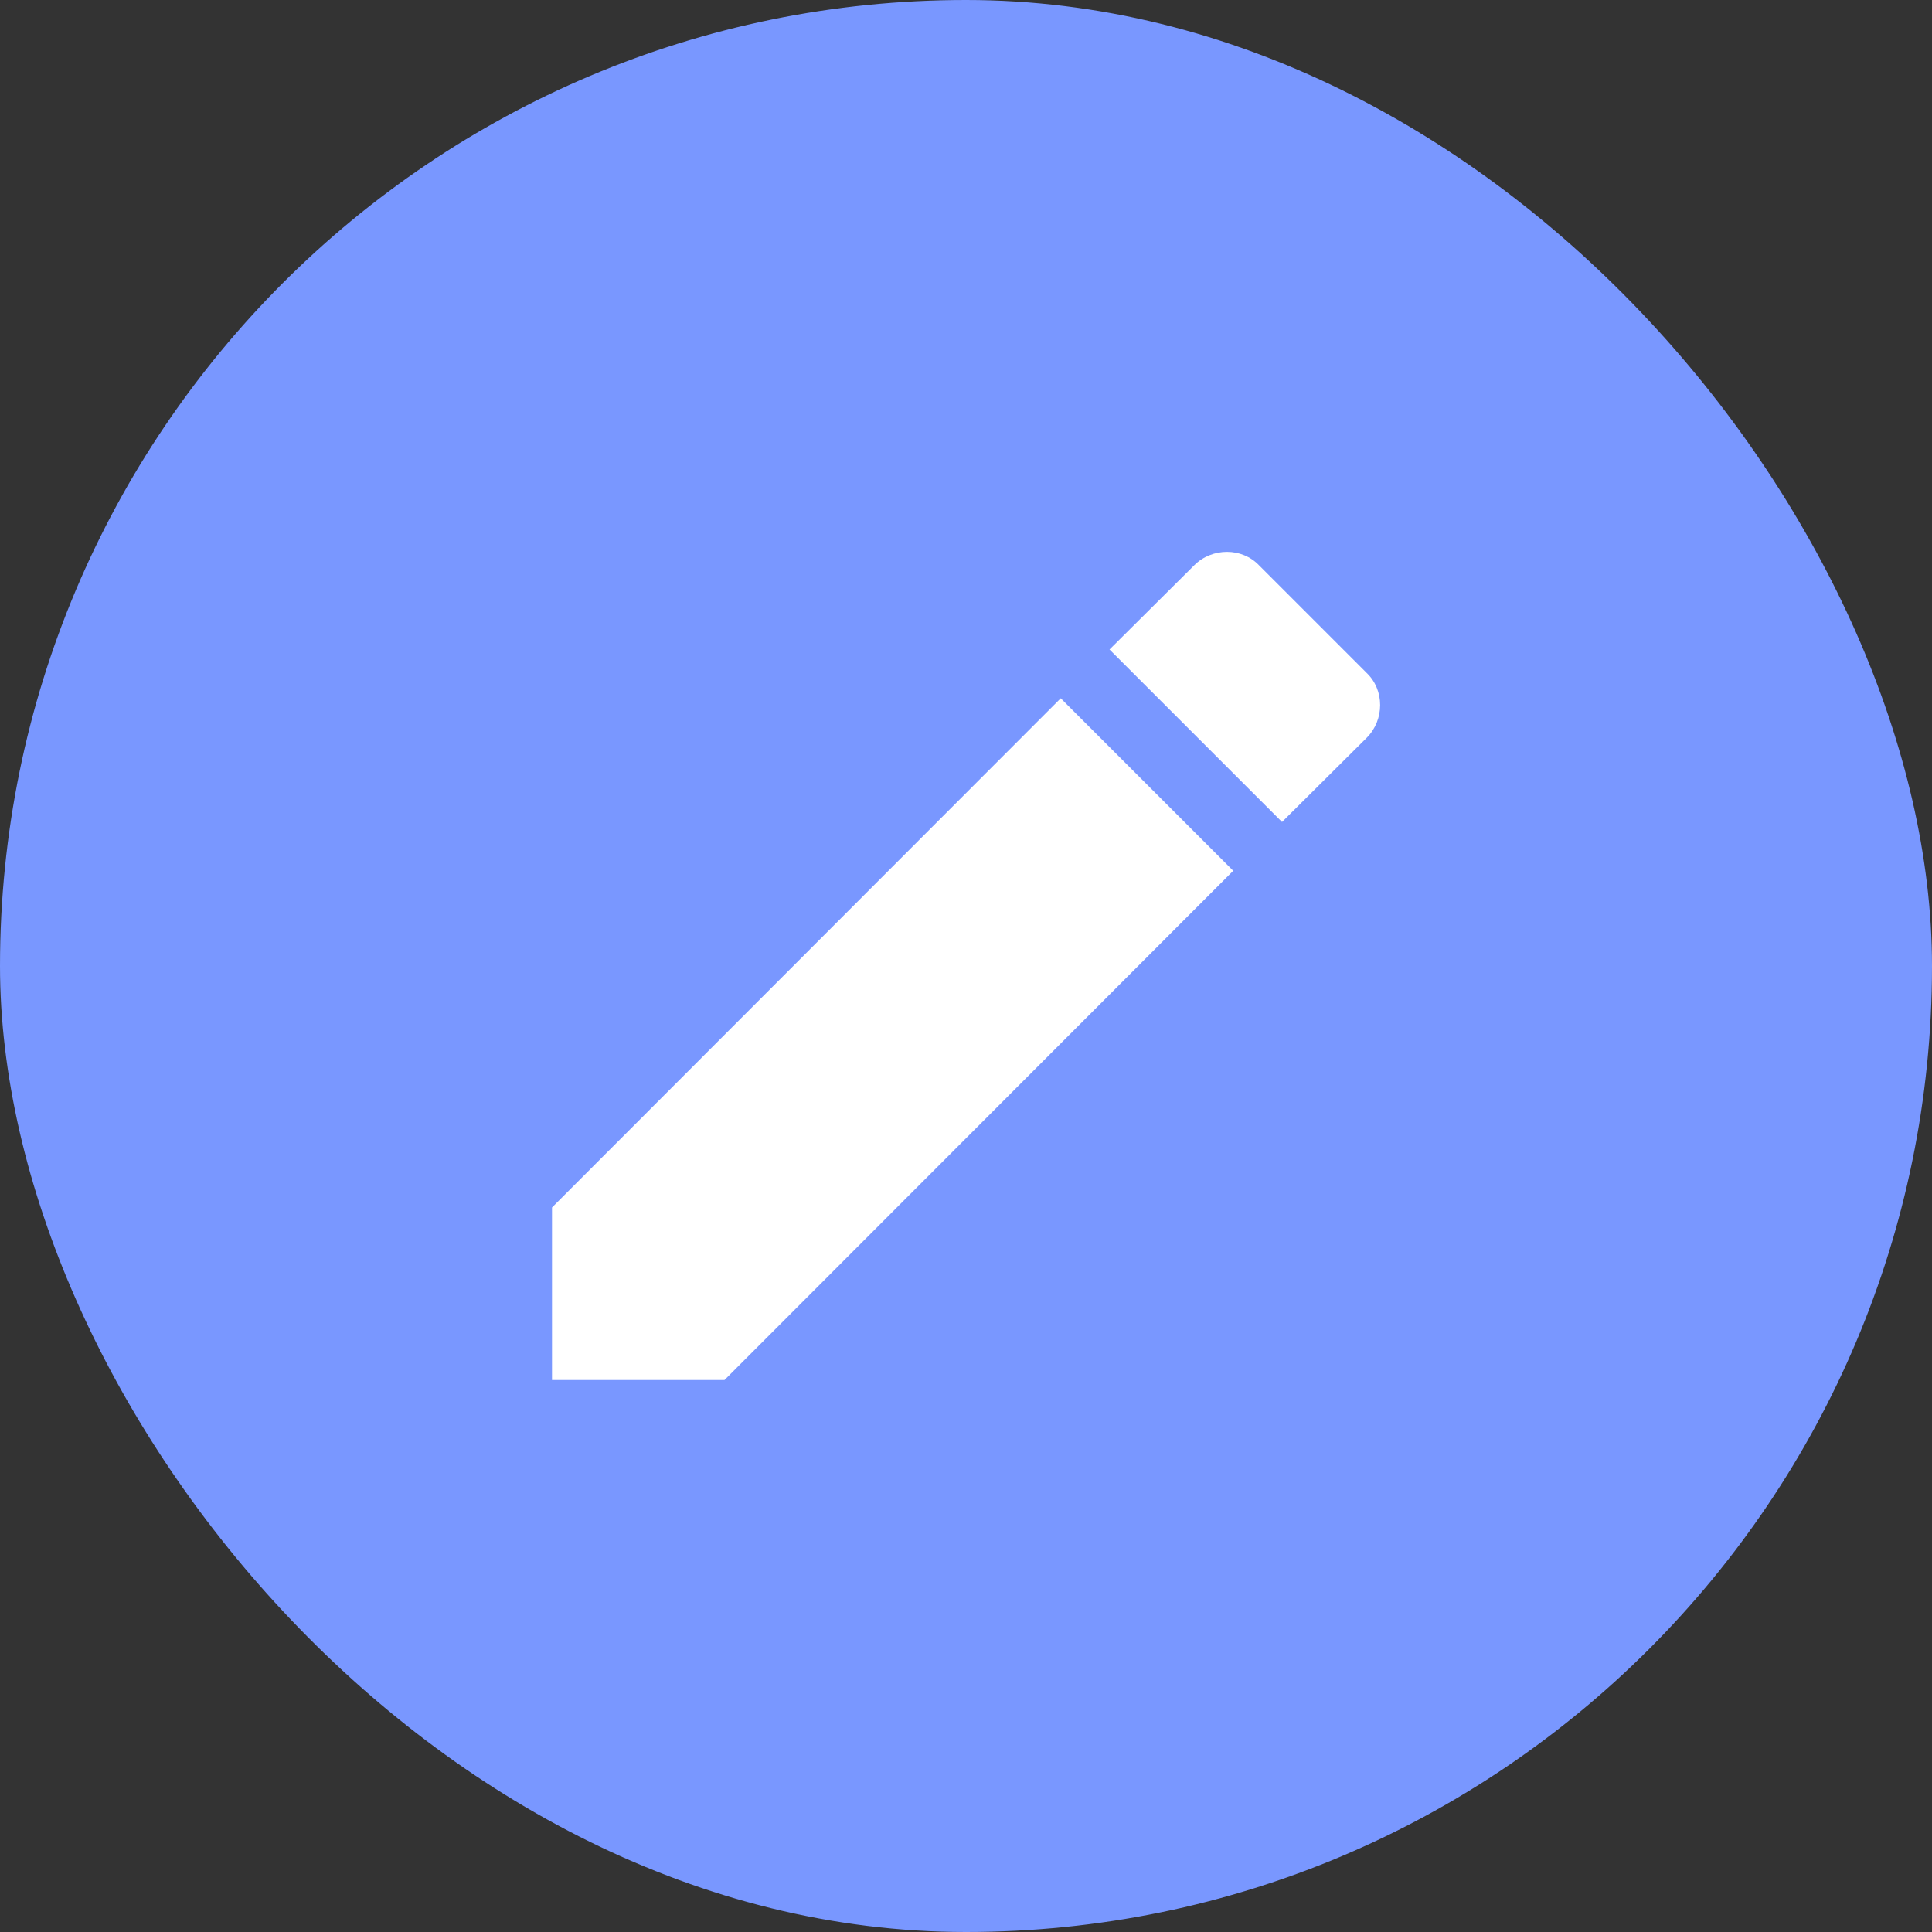 <svg width="28" height="28" viewBox="0 0 28 28" fill="none" xmlns="http://www.w3.org/2000/svg">
<rect x="0" y="0" width="28" height="28" fill="#333333" stroke="none"/>
<rect width="28" height="28" rx="14" fill="#7997FF"/>
<path d="M19.807 10.693C20.067 10.433 20.067 10 19.807 9.753L18.247 8.193C18 7.933 17.567 7.933 17.307 8.193L16.08 9.413L18.58 11.913L19.807 10.693ZM8 17.5V20H10.5L17.873 12.62L15.373 10.12L8 17.5Z" fill="white"/>
</svg>

